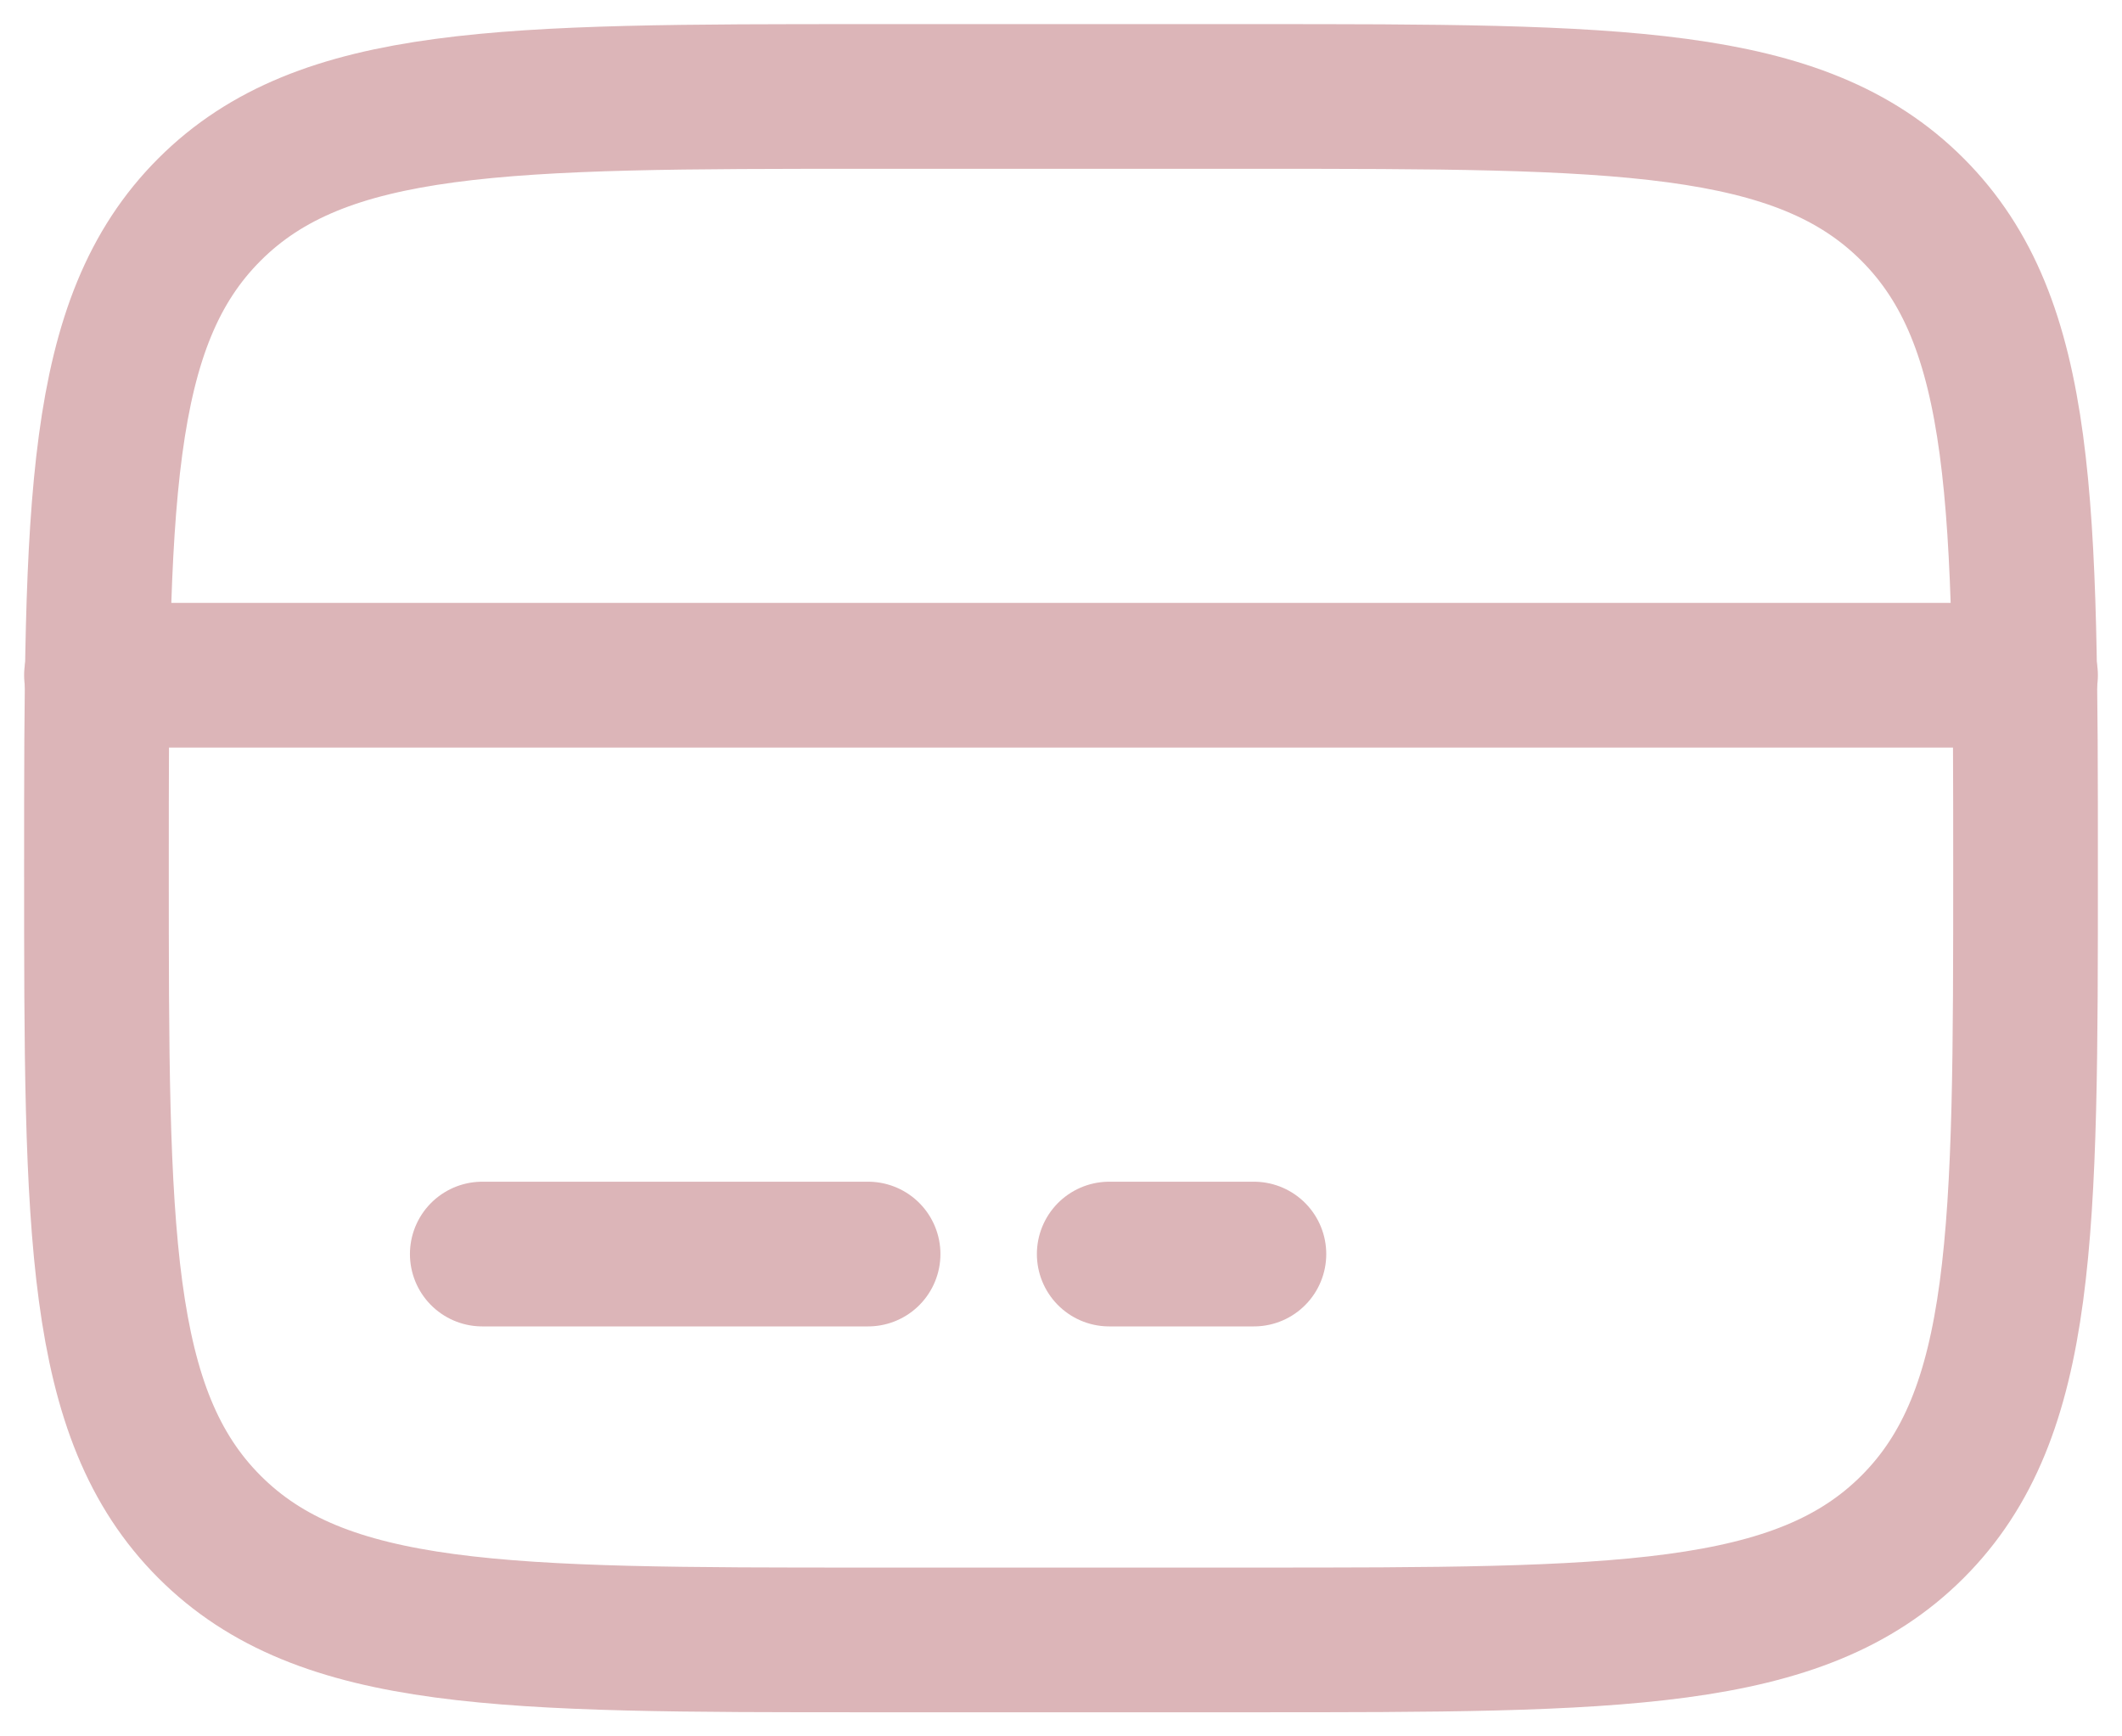 <svg width="22" height="18" viewBox="0 0 22 18" fill="none" xmlns="http://www.w3.org/2000/svg">
<path d="M1 9C1 5.229 1 3.343 2.172 2.172C3.344 1.001 5.229 1 9 1H13C16.771 1 18.657 1 19.828 2.172C20.999 3.344 21 5.229 21 9C21 12.771 21 14.657 19.828 15.828C18.656 16.999 16.771 17 13 17H9C5.229 17 3.343 17 2.172 15.828C1.001 14.656 1 12.771 1 9Z" stroke="#DCB5B8" stroke-width="1.5"/>
<path d="M9 13H5M13 13H11.5M1 7H21" stroke="#DCB5B8" stroke-width="1.5" stroke-linecap="round"/>
</svg>
